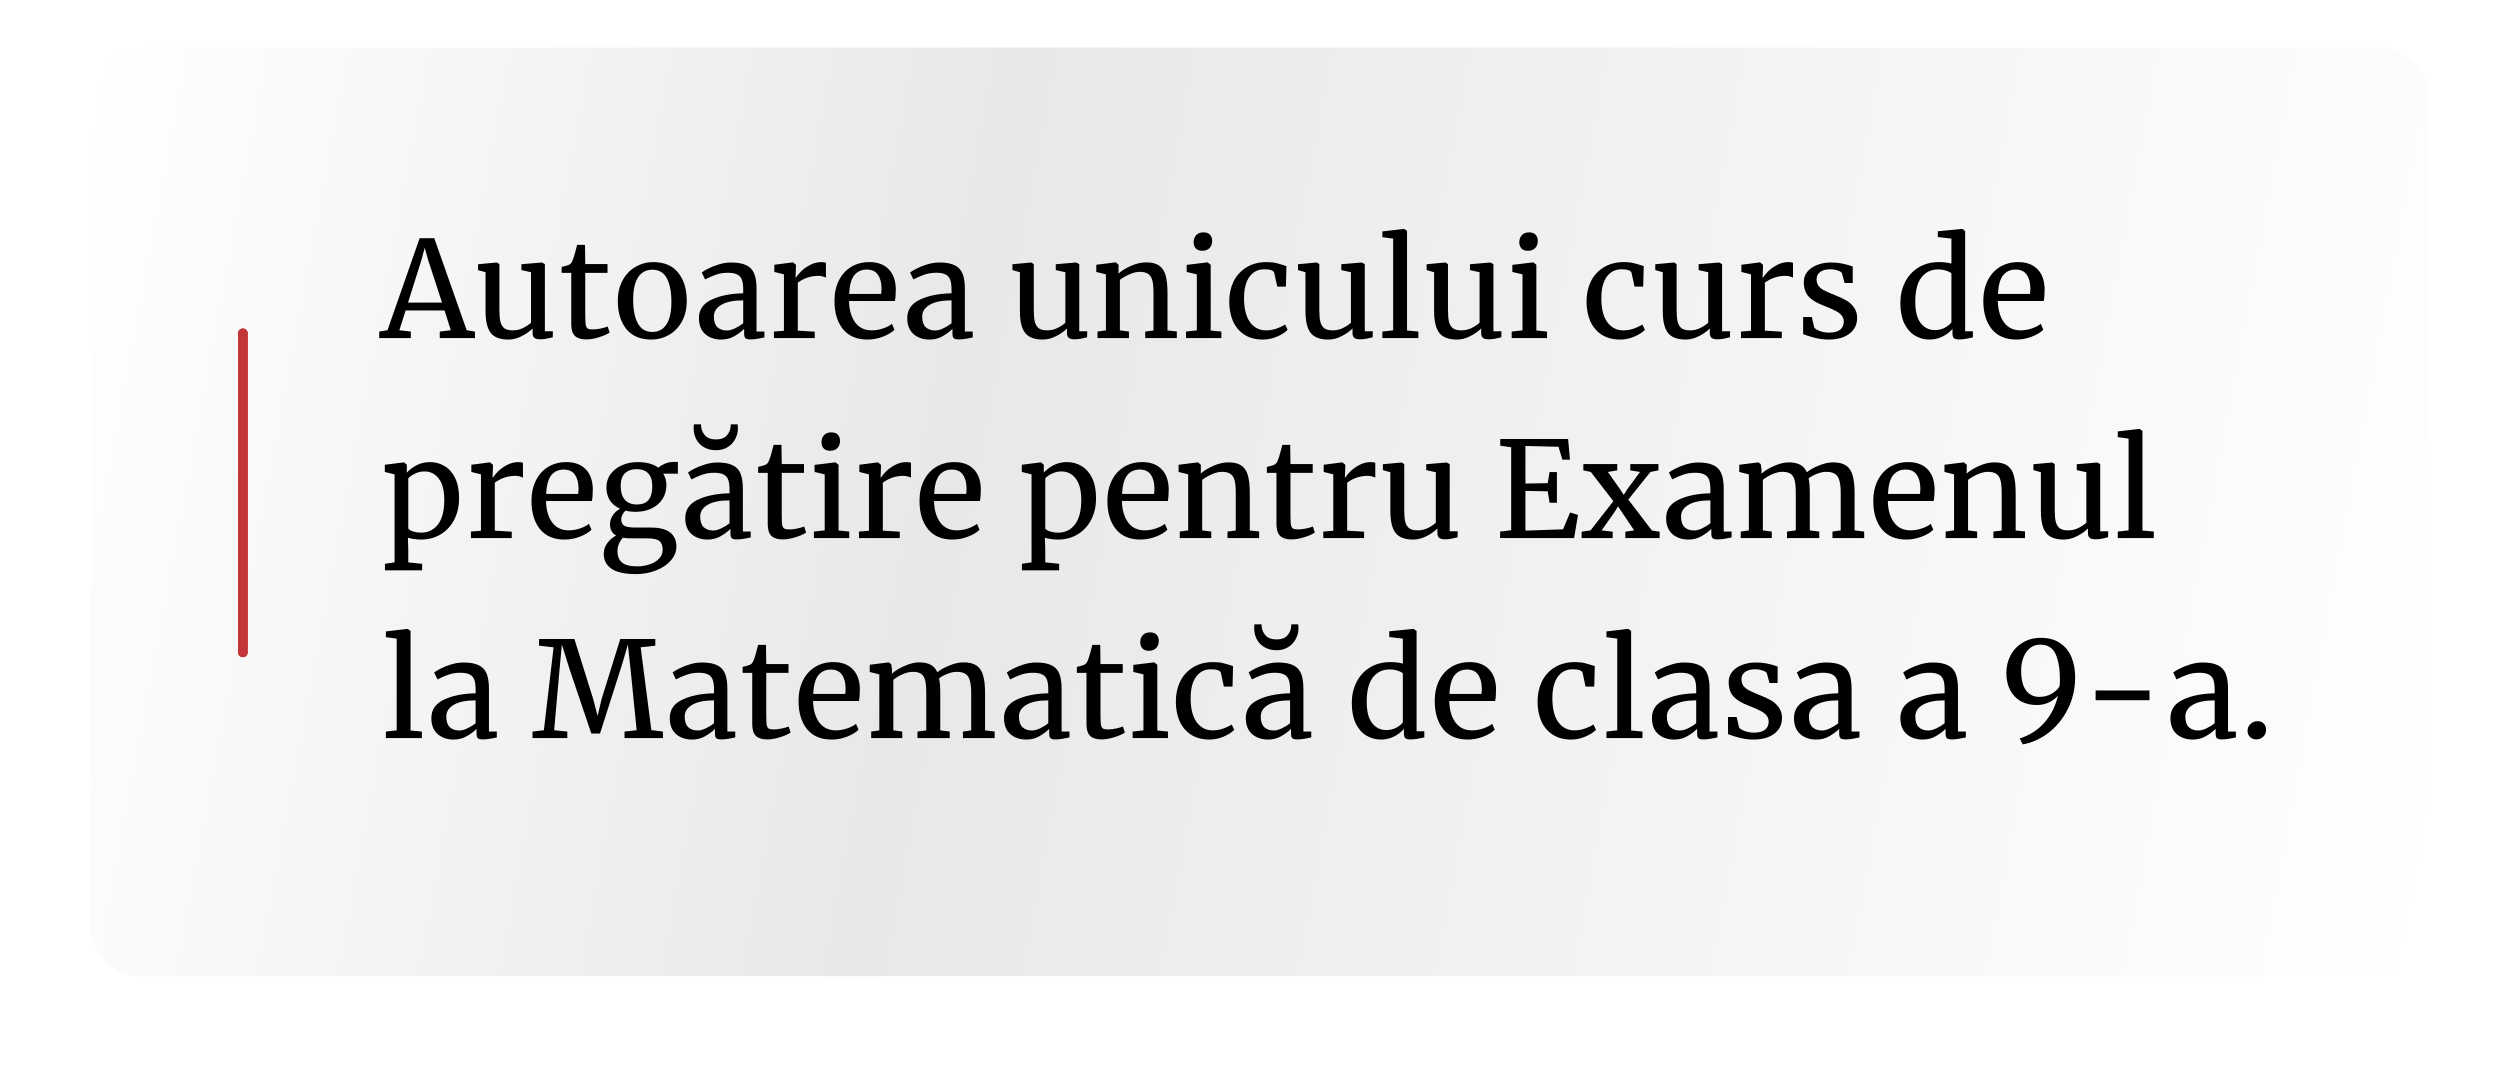 <?xml version="1.0" encoding="UTF-8"?> <svg xmlns="http://www.w3.org/2000/svg" width="525" height="225" viewBox="0 0 525 225" fill="none"><g filter="url(#filter0_di_32_827)"><rect x="19" y="5" width="491" height="195" rx="10" fill="url(#paint0_linear_32_827)"></rect></g><path d="M88.12 50.028H91.2L98.004 69.348L99.74 69.628V71H92.348V69.628L94.672 69.348L93.356 65.204H85.18L83.864 69.348L86.272 69.628V71H79.636V69.628L81.372 69.348L88.12 50.028ZM89.884 54.508L89.184 52.044L88.512 54.564L85.684 63.552H92.824L89.884 54.508ZM113.387 71.252C112.864 71.252 112.472 71.149 112.211 70.944C111.968 70.739 111.847 70.403 111.847 69.936V68.984C111.231 69.6 110.456 70.141 109.523 70.608C108.608 71.075 107.684 71.308 106.751 71.308C105.015 71.308 103.783 70.841 103.055 69.908C102.327 68.975 101.963 67.435 101.963 65.288V57.168L100.395 56.72V55.488L104.315 55.124H104.343L104.875 55.46V65.064C104.875 66.147 104.949 66.996 105.099 67.612C105.267 68.209 105.547 68.657 105.939 68.956C106.349 69.236 106.937 69.376 107.703 69.376C108.449 69.376 109.149 69.217 109.803 68.9C110.456 68.583 111.025 68.209 111.511 67.78V57.168L109.495 56.72V55.488L113.751 55.124H113.779L114.423 55.46V69.572H116.103L116.075 70.832C115.552 70.963 115.095 71.065 114.703 71.14C114.329 71.215 113.891 71.252 113.387 71.252ZM123.126 71.28C122.062 71.28 121.269 71.037 120.746 70.552C120.223 70.067 119.962 69.236 119.962 68.06V57.308H117.946V56.048C118.039 56.029 118.301 55.964 118.73 55.852C119.159 55.74 119.449 55.637 119.598 55.544C119.897 55.376 120.13 55.04 120.298 54.536C120.447 54.181 120.625 53.612 120.83 52.828C121.035 52.044 121.157 51.577 121.194 51.428H122.846L122.902 55.46H127.578V57.308H122.902V65.904C122.902 66.968 122.93 67.715 122.986 68.144C123.061 68.573 123.201 68.853 123.406 68.984C123.63 69.115 124.003 69.18 124.526 69.18C125.03 69.18 125.581 69.115 126.178 68.984C126.794 68.853 127.27 68.713 127.606 68.564L128.026 69.824C127.578 70.16 126.85 70.487 125.842 70.804C124.853 71.121 123.947 71.28 123.126 71.28ZM129.74 63.188C129.74 61.508 130.086 60.052 130.776 58.82C131.467 57.588 132.372 56.655 133.492 56.02C134.631 55.367 135.844 55.04 137.132 55.04C139.484 55.04 141.248 55.787 142.424 57.28C143.619 58.773 144.216 60.733 144.216 63.16C144.216 64.859 143.871 66.324 143.18 67.556C142.49 68.788 141.575 69.721 140.436 70.356C139.316 70.991 138.112 71.308 136.824 71.308C134.472 71.308 132.699 70.561 131.504 69.068C130.328 67.575 129.74 65.615 129.74 63.188ZM136.992 69.712C138.28 69.712 139.27 69.18 139.96 68.116C140.651 67.052 140.996 65.475 140.996 63.384C140.996 61.312 140.679 59.669 140.044 58.456C139.41 57.243 138.392 56.636 136.992 56.636C135.704 56.636 134.706 57.168 133.996 58.232C133.306 59.296 132.96 60.873 132.96 62.964C132.96 65.036 133.287 66.679 133.94 67.892C134.594 69.105 135.611 69.712 136.992 69.712ZM146.776 66.8C146.776 65.045 147.653 63.757 149.408 62.936C151.162 62.096 153.384 61.648 156.072 61.592V60.808C156.072 59.931 155.978 59.24 155.792 58.736C155.605 58.232 155.278 57.868 154.812 57.644C154.364 57.401 153.72 57.28 152.88 57.28C151.928 57.28 151.069 57.42 150.304 57.7C149.557 57.961 148.81 58.288 148.064 58.68L147.364 57.224C147.606 57.019 148.054 56.748 148.708 56.412C149.361 56.076 150.117 55.777 150.976 55.516C151.834 55.255 152.693 55.124 153.552 55.124C154.877 55.124 155.922 55.311 156.688 55.684C157.472 56.039 158.032 56.617 158.368 57.42C158.704 58.223 158.872 59.296 158.872 60.64V69.628H160.524V70.86C160.15 70.953 159.674 71.047 159.096 71.14C158.536 71.233 158.041 71.28 157.612 71.28C157.089 71.28 156.734 71.196 156.548 71.028C156.361 70.879 156.268 70.533 156.268 69.992V69.068C155.708 69.628 155.017 70.141 154.196 70.608C153.393 71.075 152.478 71.308 151.452 71.308C150.108 71.308 148.988 70.925 148.092 70.16C147.214 69.376 146.776 68.256 146.776 66.8ZM152.656 69.404C153.141 69.404 153.701 69.255 154.336 68.956C154.97 68.657 155.549 68.303 156.072 67.892V63.076C154.037 63.076 152.497 63.393 151.452 64.028C150.425 64.644 149.912 65.456 149.912 66.464C149.912 67.472 150.154 68.219 150.64 68.704C151.144 69.171 151.816 69.404 152.656 69.404ZM162.527 69.628L164.627 69.46V57.616L162.611 57.112V55.6L166.475 55.096H166.531L167.147 55.6V56.104L167.063 58.288H167.147C167.334 57.971 167.67 57.56 168.155 57.056C168.64 56.552 169.266 56.095 170.031 55.684C170.796 55.255 171.627 55.04 172.523 55.04C172.896 55.04 173.204 55.087 173.447 55.18V58.316C173.316 58.223 173.102 58.139 172.803 58.064C172.523 57.971 172.206 57.924 171.851 57.924C170.302 57.924 168.864 58.4 167.539 59.352V69.432L171.095 69.656V71H162.527V69.628ZM182.183 71.308C179.924 71.308 178.198 70.571 177.003 69.096C175.827 67.621 175.239 65.652 175.239 63.188C175.239 61.564 175.547 60.136 176.163 58.904C176.779 57.672 177.638 56.72 178.739 56.048C179.859 55.376 181.128 55.04 182.547 55.04C184.283 55.04 185.627 55.525 186.579 56.496C187.55 57.448 188.063 58.82 188.119 60.612C188.119 61.751 188.054 62.619 187.923 63.216H178.291C178.328 65.064 178.758 66.557 179.579 67.696C180.4 68.816 181.567 69.376 183.079 69.376C183.826 69.376 184.6 69.245 185.403 68.984C186.224 68.704 186.859 68.377 187.307 68.004L187.839 69.236C187.298 69.796 186.495 70.281 185.431 70.692C184.367 71.103 183.284 71.308 182.183 71.308ZM185.039 61.732C185.095 61.34 185.123 60.939 185.123 60.528C185.104 59.315 184.843 58.363 184.339 57.672C183.854 56.963 183.079 56.608 182.015 56.608C180.932 56.608 180.064 57 179.411 57.784C178.776 58.568 178.412 59.884 178.319 61.732H185.039ZM190.526 66.8C190.526 65.045 191.403 63.757 193.158 62.936C194.912 62.096 197.134 61.648 199.822 61.592V60.808C199.822 59.931 199.728 59.24 199.542 58.736C199.355 58.232 199.028 57.868 198.562 57.644C198.114 57.401 197.47 57.28 196.63 57.28C195.678 57.28 194.819 57.42 194.054 57.7C193.307 57.961 192.56 58.288 191.814 58.68L191.114 57.224C191.356 57.019 191.804 56.748 192.458 56.412C193.111 56.076 193.867 55.777 194.726 55.516C195.584 55.255 196.443 55.124 197.302 55.124C198.627 55.124 199.672 55.311 200.438 55.684C201.222 56.039 201.782 56.617 202.118 57.42C202.454 58.223 202.622 59.296 202.622 60.64V69.628H204.274V70.86C203.9 70.953 203.424 71.047 202.846 71.14C202.286 71.233 201.791 71.28 201.362 71.28C200.839 71.28 200.484 71.196 200.298 71.028C200.111 70.879 200.018 70.533 200.018 69.992V69.068C199.458 69.628 198.767 70.141 197.946 70.608C197.143 71.075 196.228 71.308 195.202 71.308C193.858 71.308 192.738 70.925 191.842 70.16C190.964 69.376 190.526 68.256 190.526 66.8ZM196.406 69.404C196.891 69.404 197.451 69.255 198.086 68.956C198.72 68.657 199.299 68.303 199.822 67.892V63.076C197.787 63.076 196.247 63.393 195.202 64.028C194.175 64.644 193.662 65.456 193.662 66.464C193.662 67.472 193.904 68.219 194.39 68.704C194.894 69.171 195.566 69.404 196.406 69.404ZM225.605 71.252C225.083 71.252 224.691 71.149 224.429 70.944C224.187 70.739 224.065 70.403 224.065 69.936V68.984C223.449 69.6 222.675 70.141 221.741 70.608C220.827 71.075 219.903 71.308 218.969 71.308C217.233 71.308 216.001 70.841 215.273 69.908C214.545 68.975 214.181 67.435 214.181 65.288V57.168L212.613 56.72V55.488L216.533 55.124H216.561L217.093 55.46V65.064C217.093 66.147 217.168 66.996 217.317 67.612C217.485 68.209 217.765 68.657 218.157 68.956C218.568 69.236 219.156 69.376 219.921 69.376C220.668 69.376 221.368 69.217 222.021 68.9C222.675 68.583 223.244 68.209 223.729 67.78V57.168L221.713 56.72V55.488L225.969 55.124H225.997L226.641 55.46V69.572H228.321L228.293 70.832C227.771 70.963 227.313 71.065 226.921 71.14C226.548 71.215 226.109 71.252 225.605 71.252ZM232.237 57.616L230.221 57.112V55.6L234.225 55.096H234.309L234.897 55.6V56.776L234.869 57.448C235.541 56.851 236.428 56.309 237.529 55.824C238.63 55.339 239.685 55.096 240.693 55.096C241.869 55.096 242.774 55.32 243.409 55.768C244.062 56.216 244.52 56.907 244.781 57.84C245.042 58.755 245.173 59.996 245.173 61.564V69.404L247.133 69.6V71H240.497V69.628L242.233 69.404V61.536C242.233 60.435 242.158 59.576 242.009 58.96C241.86 58.325 241.58 57.859 241.169 57.56C240.758 57.243 240.161 57.084 239.377 57.084C238.705 57.084 237.986 57.252 237.221 57.588C236.456 57.924 235.774 58.316 235.177 58.764V69.376L237.081 69.628V71H230.473V69.628L232.237 69.376V57.616ZM252.455 52.66C251.857 52.66 251.409 52.492 251.111 52.156C250.812 51.82 250.663 51.391 250.663 50.868C250.663 50.271 250.84 49.776 251.195 49.384C251.568 48.992 252.072 48.796 252.707 48.796C253.341 48.796 253.808 48.964 254.107 49.3C254.405 49.636 254.555 50.065 254.555 50.588C254.555 51.223 254.368 51.727 253.995 52.1C253.64 52.473 253.136 52.66 252.483 52.66H252.455ZM251.335 57.616L249.207 57.112V55.628L253.547 55.096H253.603L254.247 55.6V69.404L256.487 69.628V71H249.067V69.628L251.335 69.376V57.616ZM258.139 63.328C258.139 61.779 258.438 60.379 259.035 59.128C259.651 57.877 260.547 56.888 261.723 56.16C262.918 55.413 264.346 55.04 266.007 55.04C266.81 55.04 267.5 55.115 268.079 55.264C268.658 55.413 269.348 55.619 270.151 55.88L270.039 60.192H268.219L267.603 57.336C267.491 56.813 266.782 56.552 265.475 56.552C264.168 56.552 263.132 57.084 262.367 58.148C261.62 59.193 261.247 60.687 261.247 62.628C261.247 64.831 261.667 66.511 262.507 67.668C263.366 68.807 264.476 69.376 265.839 69.376C266.623 69.376 267.36 69.255 268.051 69.012C268.76 68.769 269.367 68.48 269.871 68.144L270.403 69.264C269.899 69.787 269.152 70.263 268.163 70.692C267.192 71.103 266.203 71.308 265.195 71.308C263.664 71.308 262.367 70.963 261.303 70.272C260.258 69.581 259.464 68.639 258.923 67.444C258.4 66.231 258.139 64.859 258.139 63.328ZM285.57 71.252C285.048 71.252 284.656 71.149 284.394 70.944C284.152 70.739 284.03 70.403 284.03 69.936V68.984C283.414 69.6 282.64 70.141 281.706 70.608C280.792 71.075 279.868 71.308 278.934 71.308C277.198 71.308 275.966 70.841 275.238 69.908C274.51 68.975 274.146 67.435 274.146 65.288V57.168L272.578 56.72V55.488L276.498 55.124H276.526L277.058 55.46V65.064C277.058 66.147 277.133 66.996 277.282 67.612C277.45 68.209 277.73 68.657 278.122 68.956C278.533 69.236 279.121 69.376 279.886 69.376C280.633 69.376 281.333 69.217 281.986 68.9C282.64 68.583 283.209 68.209 283.694 67.78V57.168L281.678 56.72V55.488L285.934 55.124H285.962L286.606 55.46V69.572H288.286L288.258 70.832C287.736 70.963 287.278 71.065 286.886 71.14C286.513 71.215 286.074 71.252 285.57 71.252ZM292.566 50.112L290.298 49.804V48.6L294.806 48.068H294.862L295.478 48.488V69.404L297.858 69.628V71H290.298V69.628L292.566 69.376V50.112ZM312.586 71.252C312.063 71.252 311.671 71.149 311.41 70.944C311.167 70.739 311.046 70.403 311.046 69.936V68.984C310.43 69.6 309.655 70.141 308.722 70.608C307.807 71.075 306.883 71.308 305.95 71.308C304.214 71.308 302.982 70.841 302.254 69.908C301.526 68.975 301.162 67.435 301.162 65.288V57.168L299.594 56.72V55.488L303.514 55.124H303.542L304.074 55.46V65.064C304.074 66.147 304.149 66.996 304.298 67.612C304.466 68.209 304.746 68.657 305.138 68.956C305.549 69.236 306.137 69.376 306.902 69.376C307.649 69.376 308.349 69.217 309.002 68.9C309.655 68.583 310.225 68.209 310.71 67.78V57.168L308.694 56.72V55.488L312.95 55.124H312.978L313.622 55.46V69.572H315.302L315.274 70.832C314.751 70.963 314.294 71.065 313.902 71.14C313.529 71.215 313.09 71.252 312.586 71.252ZM320.841 52.66C320.244 52.66 319.796 52.492 319.497 52.156C319.199 51.82 319.049 51.391 319.049 50.868C319.049 50.271 319.227 49.776 319.581 49.384C319.955 48.992 320.459 48.796 321.093 48.796C321.728 48.796 322.195 48.964 322.493 49.3C322.792 49.636 322.941 50.065 322.941 50.588C322.941 51.223 322.755 51.727 322.381 52.1C322.027 52.473 321.523 52.66 320.869 52.66H320.841ZM319.721 57.616L317.593 57.112V55.628L321.933 55.096H321.989L322.633 55.6V69.404L324.873 69.628V71H317.453V69.628L319.721 69.376V57.616ZM333.17 63.328C333.17 61.779 333.469 60.379 334.066 59.128C334.682 57.877 335.578 56.888 336.754 56.16C337.949 55.413 339.377 55.04 341.038 55.04C341.841 55.04 342.531 55.115 343.11 55.264C343.689 55.413 344.379 55.619 345.182 55.88L345.07 60.192H343.25L342.634 57.336C342.522 56.813 341.813 56.552 340.506 56.552C339.199 56.552 338.163 57.084 337.398 58.148C336.651 59.193 336.278 60.687 336.278 62.628C336.278 64.831 336.698 66.511 337.538 67.668C338.397 68.807 339.507 69.376 340.87 69.376C341.654 69.376 342.391 69.255 343.082 69.012C343.791 68.769 344.398 68.48 344.902 68.144L345.434 69.264C344.93 69.787 344.183 70.263 343.194 70.692C342.223 71.103 341.234 71.308 340.226 71.308C338.695 71.308 337.398 70.963 336.334 70.272C335.289 69.581 334.495 68.639 333.954 67.444C333.431 66.231 333.17 64.859 333.17 63.328ZM360.602 71.252C360.079 71.252 359.687 71.149 359.426 70.944C359.183 70.739 359.062 70.403 359.062 69.936V68.984C358.446 69.6 357.671 70.141 356.738 70.608C355.823 71.075 354.899 71.308 353.966 71.308C352.23 71.308 350.998 70.841 350.27 69.908C349.542 68.975 349.178 67.435 349.178 65.288V57.168L347.61 56.72V55.488L351.53 55.124H351.558L352.09 55.46V65.064C352.09 66.147 352.164 66.996 352.314 67.612C352.482 68.209 352.762 68.657 353.154 68.956C353.564 69.236 354.152 69.376 354.918 69.376C355.664 69.376 356.364 69.217 357.018 68.9C357.671 68.583 358.24 68.209 358.726 67.78V57.168L356.71 56.72V55.488L360.966 55.124H360.994L361.638 55.46V69.572H363.318L363.29 70.832C362.767 70.963 362.31 71.065 361.918 71.14C361.544 71.215 361.106 71.252 360.602 71.252ZM365.609 69.628L367.709 69.46V57.616L365.693 57.112V55.6L369.557 55.096H369.613L370.229 55.6V56.104L370.145 58.288H370.229C370.416 57.971 370.752 57.56 371.237 57.056C371.722 56.552 372.348 56.095 373.113 55.684C373.878 55.255 374.709 55.04 375.605 55.04C375.978 55.04 376.286 55.087 376.529 55.18V58.316C376.398 58.223 376.184 58.139 375.885 58.064C375.605 57.971 375.288 57.924 374.933 57.924C373.384 57.924 371.946 58.4 370.621 59.352V69.432L374.177 69.656V71H365.609V69.628ZM380.981 68.76C381.168 69.04 381.56 69.292 382.157 69.516C382.773 69.74 383.417 69.852 384.089 69.852C385.153 69.852 385.937 69.647 386.441 69.236C386.945 68.825 387.197 68.256 387.197 67.528C387.197 67.024 387.039 66.585 386.721 66.212C386.404 65.839 385.956 65.512 385.377 65.232C384.817 64.933 384.005 64.579 382.941 64.168C381.504 63.627 380.449 62.983 379.777 62.236C379.124 61.471 378.797 60.472 378.797 59.24C378.797 58.419 379.04 57.7 379.525 57.084C380.029 56.468 380.711 55.992 381.569 55.656C382.447 55.301 383.417 55.124 384.481 55.124C385.34 55.124 386.087 55.189 386.721 55.32C387.375 55.451 387.897 55.581 388.289 55.712C388.681 55.843 388.943 55.927 389.073 55.964V59.436H387.365L386.805 57.364C386.693 57.14 386.395 56.953 385.909 56.804C385.424 56.636 384.883 56.552 384.285 56.552C383.445 56.552 382.764 56.739 382.241 57.112C381.737 57.485 381.485 57.989 381.485 58.624C381.485 59.184 381.616 59.651 381.877 60.024C382.157 60.379 382.503 60.668 382.913 60.892C383.324 61.116 383.884 61.377 384.593 61.676L385.153 61.9C386.199 62.311 387.048 62.703 387.701 63.076C388.355 63.449 388.896 63.944 389.325 64.56C389.773 65.157 389.997 65.895 389.997 66.772C389.997 68.153 389.456 69.255 388.373 70.076C387.309 70.897 385.844 71.308 383.977 71.308C383.063 71.308 382.101 71.187 381.093 70.944C380.104 70.683 379.292 70.421 378.657 70.16V66.576H380.477L380.981 68.76ZM405.206 71.308C404.086 71.308 403.06 71.028 402.126 70.468C401.193 69.908 400.446 69.049 399.886 67.892C399.345 66.735 399.074 65.307 399.074 63.608C399.074 62.021 399.401 60.575 400.054 59.268C400.708 57.961 401.641 56.935 402.854 56.188C404.086 55.423 405.533 55.04 407.194 55.04C408.146 55.04 409.014 55.143 409.798 55.348V50.112L406.942 49.776V48.572L411.982 48.068H412.066L412.682 48.516V69.572H414.306V70.86C413.709 70.991 413.186 71.093 412.738 71.168C412.309 71.243 411.852 71.28 411.366 71.28C410.881 71.28 410.536 71.196 410.33 71.028C410.125 70.86 410.022 70.505 410.022 69.964V69.068C409.5 69.703 408.809 70.235 407.95 70.664C407.11 71.093 406.196 71.308 405.206 71.308ZM406.326 69.32C407.054 69.32 407.736 69.161 408.37 68.844C409.005 68.508 409.481 68.125 409.798 67.696V57.448C409.649 57.224 409.294 57.028 408.734 56.86C408.193 56.673 407.614 56.58 406.998 56.58C405.542 56.58 404.376 57.14 403.498 58.26C402.64 59.361 402.21 61.069 402.21 63.384C402.21 65.4 402.593 66.893 403.358 67.864C404.124 68.835 405.113 69.32 406.326 69.32ZM423.437 71.308C421.178 71.308 419.452 70.571 418.257 69.096C417.081 67.621 416.493 65.652 416.493 63.188C416.493 61.564 416.801 60.136 417.417 58.904C418.033 57.672 418.892 56.72 419.993 56.048C421.113 55.376 422.382 55.04 423.801 55.04C425.537 55.04 426.881 55.525 427.833 56.496C428.804 57.448 429.317 58.82 429.373 60.612C429.373 61.751 429.308 62.619 429.177 63.216H419.545C419.582 65.064 420.012 66.557 420.833 67.696C421.654 68.816 422.821 69.376 424.333 69.376C425.08 69.376 425.854 69.245 426.657 68.984C427.478 68.704 428.113 68.377 428.561 68.004L429.093 69.236C428.552 69.796 427.749 70.281 426.685 70.692C425.621 71.103 424.538 71.308 423.437 71.308ZM426.293 61.732C426.349 61.34 426.377 60.939 426.377 60.528C426.358 59.315 426.097 58.363 425.593 57.672C425.108 56.963 424.333 56.608 423.269 56.608C422.186 56.608 421.318 57 420.665 57.784C420.03 58.568 419.666 59.884 419.573 61.732H426.293ZM96.408 104.684C96.408 106.271 96.081 107.727 95.428 109.052C94.775 110.359 93.841 111.395 92.628 112.16C91.415 112.925 89.996 113.308 88.372 113.308C87.924 113.308 87.439 113.271 86.916 113.196C86.393 113.121 85.973 113.028 85.656 112.916L85.74 115.268V118.096L88.652 118.404V119.776H80.84V118.404L82.856 118.096V99.616L80.812 99.112V97.6L84.788 97.096H84.844L85.432 97.6V99.252C85.992 98.636 86.683 98.113 87.504 97.684C88.344 97.255 89.277 97.04 90.304 97.04C91.405 97.04 92.413 97.311 93.328 97.852C94.261 98.393 95.008 99.233 95.568 100.372C96.128 101.511 96.408 102.948 96.408 104.684ZM89.156 99C88.447 99 87.784 99.149 87.168 99.448C86.552 99.747 86.076 100.073 85.74 100.428V110.984C85.871 111.208 86.197 111.413 86.72 111.6C87.261 111.768 87.849 111.852 88.484 111.852C89.921 111.852 91.079 111.283 91.956 110.144C92.852 109.005 93.3 107.288 93.3 104.992C93.3 102.976 92.908 101.473 92.124 100.484C91.359 99.495 90.369 99 89.156 99ZM98.898 111.628L100.998 111.46V99.616L98.982 99.112V97.6L102.846 97.096H102.902L103.518 97.6V98.104L103.434 100.288H103.518C103.705 99.971 104.041 99.56 104.526 99.056C105.011 98.552 105.637 98.095 106.402 97.684C107.167 97.255 107.998 97.04 108.894 97.04C109.267 97.04 109.575 97.087 109.818 97.18V100.316C109.687 100.223 109.473 100.139 109.174 100.064C108.894 99.971 108.577 99.924 108.222 99.924C106.673 99.924 105.235 100.4 103.91 101.352V111.432L107.466 111.656V113H98.898V111.628ZM118.554 113.308C116.296 113.308 114.569 112.571 113.374 111.096C112.198 109.621 111.61 107.652 111.61 105.188C111.61 103.564 111.918 102.136 112.534 100.904C113.15 99.672 114.009 98.72 115.11 98.048C116.23 97.376 117.5 97.04 118.918 97.04C120.654 97.04 121.998 97.525 122.95 98.496C123.921 99.448 124.434 100.82 124.49 102.612C124.49 103.751 124.425 104.619 124.294 105.216H114.662C114.7 107.064 115.129 108.557 115.95 109.696C116.772 110.816 117.938 111.376 119.45 111.376C120.197 111.376 120.972 111.245 121.774 110.984C122.596 110.704 123.23 110.377 123.678 110.004L124.21 111.236C123.669 111.796 122.866 112.281 121.802 112.692C120.738 113.103 119.656 113.308 118.554 113.308ZM121.41 103.732C121.466 103.34 121.494 102.939 121.494 102.528C121.476 101.315 121.214 100.363 120.71 99.672C120.225 98.963 119.45 98.608 118.386 98.608C117.304 98.608 116.436 99 115.782 99.784C115.148 100.568 114.784 101.884 114.69 103.732H121.41ZM133.589 120.56C131.199 120.56 129.463 120.177 128.381 119.412C127.317 118.665 126.785 117.629 126.785 116.304C126.785 115.483 127.037 114.727 127.541 114.036C128.063 113.345 128.679 112.823 129.389 112.468C128.53 111.983 128.101 111.199 128.101 110.116C128.101 109.444 128.297 108.809 128.689 108.212C129.081 107.615 129.594 107.157 130.229 106.84C129.295 106.429 128.577 105.841 128.073 105.076C127.587 104.311 127.345 103.405 127.345 102.36C127.345 101.277 127.643 100.335 128.241 99.532C128.857 98.729 129.659 98.113 130.649 97.684C131.657 97.255 132.721 97.04 133.841 97.04C135.726 97.04 137.201 97.432 138.265 98.216C138.545 97.936 138.974 97.665 139.553 97.404C140.131 97.143 140.747 97.012 141.401 97.012H142.353V99.476H139.273C139.721 100.167 139.945 100.969 139.945 101.884C139.945 102.985 139.665 103.965 139.105 104.824C138.563 105.664 137.798 106.317 136.809 106.784C135.838 107.251 134.737 107.484 133.505 107.484C132.702 107.484 131.983 107.4 131.349 107.232C131.087 107.493 130.873 107.783 130.705 108.1C130.537 108.417 130.453 108.725 130.453 109.024C130.453 109.696 130.677 110.163 131.125 110.424C131.573 110.667 132.375 110.788 133.533 110.788H136.697C138.507 110.788 139.851 111.133 140.729 111.824C141.606 112.515 142.045 113.495 142.045 114.764C142.045 115.828 141.662 116.799 140.897 117.676C140.131 118.572 139.095 119.272 137.789 119.776C136.501 120.299 135.101 120.56 133.589 120.56ZM133.785 105.944C135.913 105.944 136.977 104.684 136.977 102.164C136.977 100.913 136.697 99.999 136.137 99.42C135.595 98.823 134.774 98.524 133.673 98.524C132.646 98.524 131.834 98.813 131.237 99.392C130.639 99.952 130.341 100.857 130.341 102.108C130.341 103.284 130.621 104.217 131.181 104.908C131.759 105.599 132.627 105.944 133.785 105.944ZM133.841 118.936C134.755 118.936 135.614 118.796 136.417 118.516C137.238 118.255 137.901 117.853 138.405 117.312C138.909 116.789 139.161 116.173 139.161 115.464C139.161 114.624 138.937 114.008 138.489 113.616C138.041 113.243 137.173 113.056 135.885 113.056H132.581C131.834 113.056 131.246 113.009 130.817 112.916C130.051 113.756 129.669 114.699 129.669 115.744C129.669 116.789 129.986 117.583 130.621 118.124C131.255 118.665 132.329 118.936 133.841 118.936ZM143.905 108.8C143.905 107.045 144.782 105.757 146.537 104.936C148.291 104.096 150.513 103.648 153.201 103.592V102.808C153.201 101.931 153.107 101.24 152.921 100.736C152.734 100.232 152.407 99.868 151.941 99.644C151.493 99.401 150.849 99.28 150.009 99.28C149.057 99.28 148.198 99.42 147.433 99.7C146.686 99.961 145.939 100.288 145.193 100.68L144.493 99.224C144.735 99.019 145.183 98.748 145.837 98.412C146.49 98.076 147.246 97.777 148.105 97.516C148.963 97.255 149.822 97.124 150.681 97.124C152.006 97.124 153.051 97.311 153.817 97.684C154.601 98.039 155.161 98.617 155.497 99.42C155.833 100.223 156.001 101.296 156.001 102.64V111.628H157.653V112.86C157.279 112.953 156.803 113.047 156.225 113.14C155.665 113.233 155.17 113.28 154.741 113.28C154.218 113.28 153.863 113.196 153.677 113.028C153.49 112.879 153.397 112.533 153.397 111.992V111.068C152.837 111.628 152.146 112.141 151.325 112.608C150.522 113.075 149.607 113.308 148.581 113.308C147.237 113.308 146.117 112.925 145.221 112.16C144.343 111.376 143.905 110.256 143.905 108.8ZM149.785 111.404C150.27 111.404 150.83 111.255 151.465 110.956C152.099 110.657 152.678 110.303 153.201 109.892V105.076C151.166 105.076 149.626 105.393 148.581 106.028C147.554 106.644 147.041 107.456 147.041 108.464C147.041 109.472 147.283 110.219 147.769 110.704C148.273 111.171 148.945 111.404 149.785 111.404ZM150.373 94.548C149.421 94.548 148.581 94.343 147.853 93.932C147.143 93.521 146.602 92.971 146.229 92.28C145.855 91.571 145.669 90.796 145.669 89.956C145.669 89.545 145.687 89.265 145.725 89.116H147.209C147.209 89.321 147.218 89.489 147.237 89.62C147.311 90.329 147.601 90.955 148.105 91.496C148.609 92.019 149.365 92.28 150.373 92.28C151.381 92.28 152.127 92.009 152.613 91.468C153.098 90.927 153.369 90.311 153.425 89.62C153.462 89.359 153.471 89.191 153.453 89.116H154.909C154.946 89.415 154.965 89.685 154.965 89.928C154.965 90.749 154.769 91.515 154.377 92.224C154.003 92.933 153.462 93.503 152.753 93.932C152.062 94.343 151.269 94.548 150.373 94.548ZM164.388 113.28C163.324 113.28 162.531 113.037 162.008 112.552C161.485 112.067 161.224 111.236 161.224 110.06V99.308H159.208V98.048C159.301 98.029 159.563 97.964 159.992 97.852C160.421 97.74 160.711 97.637 160.86 97.544C161.159 97.376 161.392 97.04 161.56 96.536C161.709 96.181 161.887 95.612 162.092 94.828C162.297 94.044 162.419 93.577 162.456 93.428H164.108L164.164 97.46H168.84V99.308H164.164V107.904C164.164 108.968 164.192 109.715 164.248 110.144C164.323 110.573 164.463 110.853 164.668 110.984C164.892 111.115 165.265 111.18 165.788 111.18C166.292 111.18 166.843 111.115 167.44 110.984C168.056 110.853 168.532 110.713 168.868 110.564L169.288 111.824C168.84 112.16 168.112 112.487 167.104 112.804C166.115 113.121 165.209 113.28 164.388 113.28ZM174.306 94.66C173.709 94.66 173.261 94.492 172.962 94.156C172.664 93.82 172.514 93.391 172.514 92.868C172.514 92.271 172.692 91.776 173.046 91.384C173.42 90.992 173.924 90.796 174.558 90.796C175.193 90.796 175.66 90.964 175.958 91.3C176.257 91.636 176.406 92.065 176.406 92.588C176.406 93.223 176.22 93.727 175.846 94.1C175.492 94.473 174.988 94.66 174.334 94.66H174.306ZM173.186 99.616L171.058 99.112V97.628L175.398 97.096H175.454L176.098 97.6V111.404L178.338 111.628V113H170.918V111.628L173.186 111.376V99.616ZM180.382 111.628L182.482 111.46V99.616L180.466 99.112V97.6L184.33 97.096H184.386L185.002 97.6V98.104L184.918 100.288H185.002C185.189 99.971 185.525 99.56 186.01 99.056C186.496 98.552 187.121 98.095 187.886 97.684C188.652 97.255 189.482 97.04 190.378 97.04C190.752 97.04 191.06 97.087 191.302 97.18V100.316C191.172 100.223 190.957 100.139 190.658 100.064C190.378 99.971 190.061 99.924 189.706 99.924C188.157 99.924 186.72 100.4 185.394 101.352V111.432L188.95 111.656V113H180.382V111.628ZM200.039 113.308C197.78 113.308 196.053 112.571 194.859 111.096C193.683 109.621 193.095 107.652 193.095 105.188C193.095 103.564 193.403 102.136 194.019 100.904C194.635 99.672 195.493 98.72 196.595 98.048C197.715 97.376 198.984 97.04 200.403 97.04C202.139 97.04 203.483 97.525 204.435 98.496C205.405 99.448 205.919 100.82 205.975 102.612C205.975 103.751 205.909 104.619 205.779 105.216H196.147C196.184 107.064 196.613 108.557 197.435 109.696C198.256 110.816 199.423 111.376 200.935 111.376C201.681 111.376 202.456 111.245 203.259 110.984C204.08 110.704 204.715 110.377 205.163 110.004L205.695 111.236C205.153 111.796 204.351 112.281 203.287 112.692C202.223 113.103 201.14 113.308 200.039 113.308ZM202.895 103.732C202.951 103.34 202.979 102.939 202.979 102.528C202.96 101.315 202.699 100.363 202.195 99.672C201.709 98.963 200.935 98.608 199.871 98.608C198.788 98.608 197.92 99 197.267 99.784C196.632 100.568 196.268 101.884 196.175 103.732H202.895ZM230.174 104.684C230.174 106.271 229.847 107.727 229.194 109.052C228.54 110.359 227.607 111.395 226.394 112.16C225.18 112.925 223.762 113.308 222.138 113.308C221.69 113.308 221.204 113.271 220.682 113.196C220.159 113.121 219.739 113.028 219.422 112.916L219.506 115.268V118.096L222.418 118.404V119.776H214.606V118.404L216.622 118.096V99.616L214.578 99.112V97.6L218.554 97.096H218.61L219.198 97.6V99.252C219.758 98.636 220.448 98.113 221.27 97.684C222.11 97.255 223.043 97.04 224.07 97.04C225.171 97.04 226.179 97.311 227.094 97.852C228.027 98.393 228.774 99.233 229.334 100.372C229.894 101.511 230.174 102.948 230.174 104.684ZM222.922 99C222.212 99 221.55 99.149 220.934 99.448C220.318 99.747 219.842 100.073 219.506 100.428V110.984C219.636 111.208 219.963 111.413 220.486 111.6C221.027 111.768 221.615 111.852 222.25 111.852C223.687 111.852 224.844 111.283 225.722 110.144C226.618 109.005 227.066 107.288 227.066 104.992C227.066 102.976 226.674 101.473 225.89 100.484C225.124 99.495 224.135 99 222.922 99ZM239.496 113.308C237.237 113.308 235.51 112.571 234.316 111.096C233.14 109.621 232.552 107.652 232.552 105.188C232.552 103.564 232.86 102.136 233.476 100.904C234.092 99.672 234.95 98.72 236.052 98.048C237.172 97.376 238.441 97.04 239.86 97.04C241.596 97.04 242.94 97.525 243.892 98.496C244.862 99.448 245.376 100.82 245.432 102.612C245.432 103.751 245.366 104.619 245.236 105.216H235.604C235.641 107.064 236.07 108.557 236.892 109.696C237.713 110.816 238.88 111.376 240.392 111.376C241.138 111.376 241.913 111.245 242.716 110.984C243.537 110.704 244.172 110.377 244.62 110.004L245.152 111.236C244.61 111.796 243.808 112.281 242.744 112.692C241.68 113.103 240.597 113.308 239.496 113.308ZM242.352 103.732C242.408 103.34 242.436 102.939 242.436 102.528C242.417 101.315 242.156 100.363 241.652 99.672C241.166 98.963 240.392 98.608 239.328 98.608C238.245 98.608 237.377 99 236.724 99.784C236.089 100.568 235.725 101.884 235.632 103.732H242.352ZM249.518 99.616L247.502 99.112V97.6L251.506 97.096H251.59L252.178 97.6V98.776L252.15 99.448C252.822 98.851 253.709 98.309 254.81 97.824C255.911 97.339 256.966 97.096 257.974 97.096C259.15 97.096 260.055 97.32 260.69 97.768C261.343 98.216 261.801 98.907 262.062 99.84C262.323 100.755 262.454 101.996 262.454 103.564V111.404L264.414 111.6V113H257.778V111.628L259.514 111.404V103.536C259.514 102.435 259.439 101.576 259.29 100.96C259.141 100.325 258.861 99.859 258.45 99.56C258.039 99.243 257.442 99.084 256.658 99.084C255.986 99.084 255.267 99.252 254.502 99.588C253.737 99.924 253.055 100.316 252.458 100.764V111.376L254.362 111.628V113H247.754V111.628L249.518 111.376V99.616ZM271.22 113.28C270.156 113.28 269.363 113.037 268.84 112.552C268.317 112.067 268.056 111.236 268.056 110.06V99.308H266.04V98.048C266.133 98.029 266.395 97.964 266.824 97.852C267.253 97.74 267.543 97.637 267.692 97.544C267.991 97.376 268.224 97.04 268.392 96.536C268.541 96.181 268.719 95.612 268.924 94.828C269.129 94.044 269.251 93.577 269.288 93.428H270.94L270.996 97.46H275.672V99.308H270.996V107.904C270.996 108.968 271.024 109.715 271.08 110.144C271.155 110.573 271.295 110.853 271.5 110.984C271.724 111.115 272.097 111.18 272.62 111.18C273.124 111.18 273.675 111.115 274.272 110.984C274.888 110.853 275.364 110.713 275.7 110.564L276.12 111.824C275.672 112.16 274.944 112.487 273.936 112.804C272.947 113.121 272.041 113.28 271.22 113.28ZM277.89 111.628L279.99 111.46V99.616L277.974 99.112V97.6L281.838 97.096H281.894L282.51 97.6V98.104L282.426 100.288H282.51C282.697 99.971 283.033 99.56 283.518 99.056C284.004 98.552 284.629 98.095 285.394 97.684C286.16 97.255 286.99 97.04 287.886 97.04C288.26 97.04 288.568 97.087 288.81 97.18V100.316C288.68 100.223 288.465 100.139 288.166 100.064C287.886 99.971 287.569 99.924 287.214 99.924C285.665 99.924 284.228 100.4 282.902 101.352V111.432L286.458 111.656V113H277.89V111.628ZM303.398 113.252C302.876 113.252 302.484 113.149 302.222 112.944C301.98 112.739 301.858 112.403 301.858 111.936V110.984C301.242 111.6 300.468 112.141 299.534 112.608C298.62 113.075 297.696 113.308 296.762 113.308C295.026 113.308 293.794 112.841 293.066 111.908C292.338 110.975 291.974 109.435 291.974 107.288V99.168L290.406 98.72V97.488L294.326 97.124H294.354L294.886 97.46V107.064C294.886 108.147 294.961 108.996 295.11 109.612C295.278 110.209 295.558 110.657 295.95 110.956C296.361 111.236 296.949 111.376 297.714 111.376C298.461 111.376 299.161 111.217 299.814 110.9C300.468 110.583 301.037 110.209 301.522 109.78V99.168L299.506 98.72V97.488L303.762 97.124H303.79L304.434 97.46V111.572H306.114L306.086 112.832C305.564 112.963 305.106 113.065 304.714 113.14C304.341 113.215 303.902 113.252 303.398 113.252ZM317.346 93.932L315.05 93.596V92.196H329.302L329.694 96.536H328.098L327.286 93.82L320.342 93.652V101.548L325.018 101.464L325.41 99.14H326.95V105.58H325.41L325.018 103.172L320.342 103.088V111.432L328.238 111.152L329.722 107.624L331.374 108.128L330.562 113H315.022V111.628L317.346 111.348V93.932ZM338.805 105.244L334.073 99.112L332.505 98.776V97.46H339.617V98.776L337.657 99.112L340.205 102.724L340.989 103.928L341.745 102.724L344.405 99.112L342.361 98.776V97.46H348.269V98.776L346.589 99.112L341.941 104.908L346.897 111.404L348.521 111.656V113H341.325V111.656L343.173 111.376L340.625 107.596L339.785 106.336L339.029 107.568L336.341 111.376L338.665 111.656V113H332.141V111.656L334.017 111.376L338.805 105.244ZM349.885 108.8C349.885 107.045 350.762 105.757 352.517 104.936C354.272 104.096 356.493 103.648 359.181 103.592V102.808C359.181 101.931 359.088 101.24 358.901 100.736C358.714 100.232 358.388 99.868 357.921 99.644C357.473 99.401 356.829 99.28 355.989 99.28C355.037 99.28 354.178 99.42 353.413 99.7C352.666 99.961 351.92 100.288 351.173 100.68L350.473 99.224C350.716 99.019 351.164 98.748 351.817 98.412C352.47 98.076 353.226 97.777 354.085 97.516C354.944 97.255 355.802 97.124 356.661 97.124C357.986 97.124 359.032 97.311 359.797 97.684C360.581 98.039 361.141 98.617 361.477 99.42C361.813 100.223 361.981 101.296 361.981 102.64V111.628H363.633V112.86C363.26 112.953 362.784 113.047 362.205 113.14C361.645 113.233 361.15 113.28 360.721 113.28C360.198 113.28 359.844 113.196 359.657 113.028C359.47 112.879 359.377 112.533 359.377 111.992V111.068C358.817 111.628 358.126 112.141 357.305 112.608C356.502 113.075 355.588 113.308 354.561 113.308C353.217 113.308 352.097 112.925 351.201 112.16C350.324 111.376 349.885 110.256 349.885 108.8ZM355.765 111.404C356.25 111.404 356.81 111.255 357.445 110.956C358.08 110.657 358.658 110.303 359.181 109.892V105.076C357.146 105.076 355.606 105.393 354.561 106.028C353.534 106.644 353.021 107.456 353.021 108.464C353.021 109.472 353.264 110.219 353.749 110.704C354.253 111.171 354.925 111.404 355.765 111.404ZM365.552 111.628L367.26 111.376V99.616L365.244 99.112V97.6L369.248 97.096L369.752 97.46L369.92 98.58L369.892 99.476C370.546 98.879 371.432 98.337 372.552 97.852C373.691 97.348 374.708 97.096 375.604 97.096C376.612 97.096 377.424 97.264 378.04 97.6C378.656 97.936 379.123 98.459 379.44 99.168C380.038 98.664 380.868 98.197 381.932 97.768C383.015 97.32 384.023 97.096 384.956 97.096C386.114 97.096 387.019 97.32 387.672 97.768C388.326 98.197 388.783 98.879 389.044 99.812C389.324 100.727 389.464 101.959 389.464 103.508V111.376L391.48 111.628V113H384.816V111.628L386.552 111.376V103.592C386.552 102.509 386.468 101.651 386.3 101.016C386.151 100.363 385.852 99.877 385.404 99.56C384.975 99.243 384.35 99.084 383.528 99.084C382.912 99.084 382.259 99.224 381.568 99.504C380.878 99.765 380.29 100.083 379.804 100.456C379.972 101.184 380.056 102.22 380.056 103.564V111.376L382.044 111.628V113H375.268V111.628L377.116 111.376V103.536C377.116 102.416 377.042 101.548 376.892 100.932C376.762 100.316 376.5 99.859 376.108 99.56C375.716 99.243 375.119 99.084 374.316 99.084C373.644 99.084 372.926 99.252 372.16 99.588C371.414 99.924 370.76 100.316 370.2 100.764V111.376L372.076 111.628V113H365.552V111.628ZM400.332 113.308C398.073 113.308 396.346 112.571 395.152 111.096C393.976 109.621 393.388 107.652 393.388 105.188C393.388 103.564 393.696 102.136 394.312 100.904C394.928 99.672 395.786 98.72 396.888 98.048C398.008 97.376 399.277 97.04 400.696 97.04C402.432 97.04 403.776 97.525 404.728 98.496C405.698 99.448 406.212 100.82 406.268 102.612C406.268 103.751 406.202 104.619 406.072 105.216H396.44C396.477 107.064 396.906 108.557 397.728 109.696C398.549 110.816 399.716 111.376 401.228 111.376C401.974 111.376 402.749 111.245 403.552 110.984C404.373 110.704 405.008 110.377 405.456 110.004L405.988 111.236C405.446 111.796 404.644 112.281 403.58 112.692C402.516 113.103 401.433 113.308 400.332 113.308ZM403.188 103.732C403.244 103.34 403.272 102.939 403.272 102.528C403.253 101.315 402.992 100.363 402.488 99.672C402.002 98.963 401.228 98.608 400.164 98.608C399.081 98.608 398.213 99 397.56 99.784C396.925 100.568 396.561 101.884 396.468 103.732H403.188ZM410.354 99.616L408.338 99.112V97.6L412.342 97.096H412.426L413.014 97.6V98.776L412.986 99.448C413.658 98.851 414.545 98.309 415.646 97.824C416.747 97.339 417.802 97.096 418.81 97.096C419.986 97.096 420.891 97.32 421.526 97.768C422.179 98.216 422.637 98.907 422.898 99.84C423.159 100.755 423.29 101.996 423.29 103.564V111.404L425.25 111.6V113H418.614V111.628L420.35 111.404V103.536C420.35 102.435 420.275 101.576 420.126 100.96C419.977 100.325 419.697 99.859 419.286 99.56C418.875 99.243 418.278 99.084 417.494 99.084C416.822 99.084 416.103 99.252 415.338 99.588C414.573 99.924 413.891 100.316 413.294 100.764V111.376L415.198 111.628V113H408.59V111.628L410.354 111.376V99.616ZM440.008 113.252C439.485 113.252 439.093 113.149 438.832 112.944C438.589 112.739 438.468 112.403 438.468 111.936V110.984C437.852 111.6 437.077 112.141 436.144 112.608C435.229 113.075 434.305 113.308 433.372 113.308C431.636 113.308 430.404 112.841 429.676 111.908C428.948 110.975 428.584 109.435 428.584 107.288V99.168L427.016 98.72V97.488L430.936 97.124H430.964L431.496 97.46V107.064C431.496 108.147 431.57 108.996 431.72 109.612C431.888 110.209 432.168 110.657 432.56 110.956C432.97 111.236 433.558 111.376 434.324 111.376C435.07 111.376 435.77 111.217 436.424 110.9C437.077 110.583 437.646 110.209 438.132 109.78V99.168L436.116 98.72V97.488L440.372 97.124H440.4L441.044 97.46V111.572H442.724L442.696 112.832C442.173 112.963 441.716 113.065 441.324 113.14C440.95 113.215 440.512 113.252 440.008 113.252ZM447.003 92.112L444.735 91.804V90.6L449.243 90.068H449.299L449.915 90.488V111.404L452.295 111.628V113H444.735V111.628L447.003 111.376V92.112ZM83.304 134.112L81.036 133.804V132.6L85.544 132.068H85.6L86.216 132.488V153.404L88.596 153.628V155H81.036V153.628L83.304 153.376V134.112ZM90.584 150.8C90.584 149.045 91.462 147.757 93.216 146.936C94.971 146.096 97.192 145.648 99.88 145.592V144.808C99.88 143.931 99.787 143.24 99.6 142.736C99.414 142.232 99.087 141.868 98.62 141.644C98.172 141.401 97.528 141.28 96.688 141.28C95.736 141.28 94.878 141.42 94.112 141.7C93.366 141.961 92.619 142.288 91.872 142.68L91.172 141.224C91.415 141.019 91.863 140.748 92.516 140.412C93.17 140.076 93.926 139.777 94.784 139.516C95.643 139.255 96.502 139.124 97.36 139.124C98.686 139.124 99.731 139.311 100.496 139.684C101.28 140.039 101.84 140.617 102.176 141.42C102.512 142.223 102.68 143.296 102.68 144.64V153.628H104.332V154.86C103.959 154.953 103.483 155.047 102.904 155.14C102.344 155.233 101.85 155.28 101.42 155.28C100.898 155.28 100.543 155.196 100.356 155.028C100.17 154.879 100.076 154.533 100.076 153.992V153.068C99.516 153.628 98.826 154.141 98.004 154.608C97.202 155.075 96.287 155.308 95.26 155.308C93.916 155.308 92.796 154.925 91.9 154.16C91.023 153.376 90.584 152.256 90.584 150.8ZM96.464 153.404C96.95 153.404 97.51 153.255 98.144 152.956C98.779 152.657 99.358 152.303 99.88 151.892V147.076C97.846 147.076 96.306 147.393 95.26 148.028C94.234 148.644 93.72 149.456 93.72 150.464C93.72 151.472 93.963 152.219 94.448 152.704C94.952 153.171 95.624 153.404 96.464 153.404ZM116.256 135.932L113.204 135.596V134.196H120.624L124.572 146.796L125.496 150.352L126.336 146.796L130.256 134.196H137.62V135.596L134.54 135.932L136.78 153.32L139.216 153.628V155H131.152V153.628L133.7 153.348L132.44 140.776L131.852 135.372L130.676 139.404L126 154.048H124.18L119.644 140.636L117.992 135.344L117.488 140.776L116.368 153.348L119.14 153.628V155H111.832V153.628L114.212 153.348L116.256 135.932ZM140.651 150.8C140.651 149.045 141.528 147.757 143.283 146.936C145.037 146.096 147.259 145.648 149.947 145.592V144.808C149.947 143.931 149.853 143.24 149.667 142.736C149.48 142.232 149.153 141.868 148.687 141.644C148.239 141.401 147.595 141.28 146.755 141.28C145.803 141.28 144.944 141.42 144.179 141.7C143.432 141.961 142.685 142.288 141.939 142.68L141.239 141.224C141.481 141.019 141.929 140.748 142.583 140.412C143.236 140.076 143.992 139.777 144.851 139.516C145.709 139.255 146.568 139.124 147.427 139.124C148.752 139.124 149.797 139.311 150.563 139.684C151.347 140.039 151.907 140.617 152.243 141.42C152.579 142.223 152.747 143.296 152.747 144.64V153.628H154.399V154.86C154.025 154.953 153.549 155.047 152.971 155.14C152.411 155.233 151.916 155.28 151.487 155.28C150.964 155.28 150.609 155.196 150.423 155.028C150.236 154.879 150.143 154.533 150.143 153.992V153.068C149.583 153.628 148.892 154.141 148.071 154.608C147.268 155.075 146.353 155.308 145.327 155.308C143.983 155.308 142.863 154.925 141.967 154.16C141.089 153.376 140.651 152.256 140.651 150.8ZM146.531 153.404C147.016 153.404 147.576 153.255 148.211 152.956C148.845 152.657 149.424 152.303 149.947 151.892V147.076C147.912 147.076 146.372 147.393 145.327 148.028C144.3 148.644 143.787 149.456 143.787 150.464C143.787 151.472 144.029 152.219 144.515 152.704C145.019 153.171 145.691 153.404 146.531 153.404ZM161.134 155.28C160.07 155.28 159.277 155.037 158.754 154.552C158.231 154.067 157.97 153.236 157.97 152.06V141.308H155.954V140.048C156.047 140.029 156.309 139.964 156.738 139.852C157.167 139.74 157.457 139.637 157.606 139.544C157.905 139.376 158.138 139.04 158.306 138.536C158.455 138.181 158.633 137.612 158.838 136.828C159.043 136.044 159.165 135.577 159.202 135.428H160.854L160.91 139.46H165.586V141.308H160.91V149.904C160.91 150.968 160.938 151.715 160.994 152.144C161.069 152.573 161.209 152.853 161.414 152.984C161.638 153.115 162.011 153.18 162.534 153.18C163.038 153.18 163.589 153.115 164.186 152.984C164.802 152.853 165.278 152.713 165.614 152.564L166.034 153.824C165.586 154.16 164.858 154.487 163.85 154.804C162.861 155.121 161.955 155.28 161.134 155.28ZM174.636 155.308C172.378 155.308 170.651 154.571 169.456 153.096C168.28 151.621 167.692 149.652 167.692 147.188C167.692 145.564 168 144.136 168.616 142.904C169.232 141.672 170.091 140.72 171.192 140.048C172.312 139.376 173.582 139.04 175 139.04C176.736 139.04 178.08 139.525 179.032 140.496C180.003 141.448 180.516 142.82 180.572 144.612C180.572 145.751 180.507 146.619 180.376 147.216H170.744C170.782 149.064 171.211 150.557 172.032 151.696C172.854 152.816 174.02 153.376 175.532 153.376C176.279 153.376 177.054 153.245 177.856 152.984C178.678 152.704 179.312 152.377 179.76 152.004L180.292 153.236C179.751 153.796 178.948 154.281 177.884 154.692C176.82 155.103 175.738 155.308 174.636 155.308ZM177.492 145.732C177.548 145.34 177.576 144.939 177.576 144.528C177.558 143.315 177.296 142.363 176.792 141.672C176.307 140.963 175.532 140.608 174.468 140.608C173.386 140.608 172.518 141 171.864 141.784C171.23 142.568 170.866 143.884 170.772 145.732H177.492ZM182.951 153.628L184.659 153.376V141.616L182.643 141.112V139.6L186.647 139.096L187.151 139.46L187.319 140.58L187.291 141.476C187.944 140.879 188.831 140.337 189.951 139.852C191.089 139.348 192.107 139.096 193.003 139.096C194.011 139.096 194.823 139.264 195.439 139.6C196.055 139.936 196.521 140.459 196.839 141.168C197.436 140.664 198.267 140.197 199.331 139.768C200.413 139.32 201.421 139.096 202.355 139.096C203.512 139.096 204.417 139.32 205.071 139.768C205.724 140.197 206.181 140.879 206.443 141.812C206.723 142.727 206.863 143.959 206.863 145.508V153.376L208.879 153.628V155H202.215V153.628L203.951 153.376V145.592C203.951 144.509 203.867 143.651 203.699 143.016C203.549 142.363 203.251 141.877 202.803 141.56C202.373 141.243 201.748 141.084 200.927 141.084C200.311 141.084 199.657 141.224 198.967 141.504C198.276 141.765 197.688 142.083 197.203 142.456C197.371 143.184 197.455 144.22 197.455 145.564V153.376L199.443 153.628V155H192.667V153.628L194.515 153.376V145.536C194.515 144.416 194.44 143.548 194.291 142.932C194.16 142.316 193.899 141.859 193.507 141.56C193.115 141.243 192.517 141.084 191.715 141.084C191.043 141.084 190.324 141.252 189.559 141.588C188.812 141.924 188.159 142.316 187.599 142.764V153.376L189.475 153.628V155H182.951V153.628ZM210.842 150.8C210.842 149.045 211.719 147.757 213.474 146.936C215.229 146.096 217.45 145.648 220.138 145.592V144.808C220.138 143.931 220.045 143.24 219.858 142.736C219.671 142.232 219.345 141.868 218.878 141.644C218.43 141.401 217.786 141.28 216.946 141.28C215.994 141.28 215.135 141.42 214.37 141.7C213.623 141.961 212.877 142.288 212.13 142.68L211.43 141.224C211.673 141.019 212.121 140.748 212.774 140.412C213.427 140.076 214.183 139.777 215.042 139.516C215.901 139.255 216.759 139.124 217.618 139.124C218.943 139.124 219.989 139.311 220.754 139.684C221.538 140.039 222.098 140.617 222.434 141.42C222.77 142.223 222.938 143.296 222.938 144.64V153.628H224.59V154.86C224.217 154.953 223.741 155.047 223.162 155.14C222.602 155.233 222.107 155.28 221.678 155.28C221.155 155.28 220.801 155.196 220.614 155.028C220.427 154.879 220.334 154.533 220.334 153.992V153.068C219.774 153.628 219.083 154.141 218.262 154.608C217.459 155.075 216.545 155.308 215.518 155.308C214.174 155.308 213.054 154.925 212.158 154.16C211.281 153.376 210.842 152.256 210.842 150.8ZM216.722 153.404C217.207 153.404 217.767 153.255 218.402 152.956C219.037 152.657 219.615 152.303 220.138 151.892V147.076C218.103 147.076 216.563 147.393 215.518 148.028C214.491 148.644 213.978 149.456 213.978 150.464C213.978 151.472 214.221 152.219 214.706 152.704C215.21 153.171 215.882 153.404 216.722 153.404ZM231.325 155.28C230.261 155.28 229.468 155.037 228.945 154.552C228.423 154.067 228.161 153.236 228.161 152.06V141.308H226.145V140.048C226.239 140.029 226.5 139.964 226.929 139.852C227.359 139.74 227.648 139.637 227.797 139.544C228.096 139.376 228.329 139.04 228.497 138.536C228.647 138.181 228.824 137.612 229.029 136.828C229.235 136.044 229.356 135.577 229.393 135.428H231.045L231.101 139.46H235.777V141.308H231.101V149.904C231.101 150.968 231.129 151.715 231.185 152.144C231.26 152.573 231.4 152.853 231.605 152.984C231.829 153.115 232.203 153.18 232.725 153.18C233.229 153.18 233.78 153.115 234.377 152.984C234.993 152.853 235.469 152.713 235.805 152.564L236.225 153.824C235.777 154.16 235.049 154.487 234.041 154.804C233.052 155.121 232.147 155.28 231.325 155.28ZM241.244 136.66C240.646 136.66 240.198 136.492 239.9 136.156C239.601 135.82 239.452 135.391 239.452 134.868C239.452 134.271 239.629 133.776 239.984 133.384C240.357 132.992 240.861 132.796 241.496 132.796C242.13 132.796 242.597 132.964 242.896 133.3C243.194 133.636 243.344 134.065 243.344 134.588C243.344 135.223 243.157 135.727 242.784 136.1C242.429 136.473 241.925 136.66 241.272 136.66H241.244ZM240.124 141.616L237.996 141.112V139.628L242.336 139.096H242.392L243.036 139.6V153.404L245.276 153.628V155H237.856V153.628L240.124 153.376V141.616ZM246.928 147.328C246.928 145.779 247.227 144.379 247.824 143.128C248.44 141.877 249.336 140.888 250.512 140.16C251.707 139.413 253.135 139.04 254.796 139.04C255.599 139.04 256.289 139.115 256.868 139.264C257.447 139.413 258.137 139.619 258.94 139.88L258.828 144.192H257.008L256.392 141.336C256.28 140.813 255.571 140.552 254.264 140.552C252.957 140.552 251.921 141.084 251.156 142.148C250.409 143.193 250.036 144.687 250.036 146.628C250.036 148.831 250.456 150.511 251.296 151.668C252.155 152.807 253.265 153.376 254.628 153.376C255.412 153.376 256.149 153.255 256.84 153.012C257.549 152.769 258.156 152.48 258.66 152.144L259.192 153.264C258.688 153.787 257.941 154.263 256.952 154.692C255.981 155.103 254.992 155.308 253.984 155.308C252.453 155.308 251.156 154.963 250.092 154.272C249.047 153.581 248.253 152.639 247.712 151.444C247.189 150.231 246.928 148.859 246.928 147.328ZM261.619 150.8C261.619 149.045 262.497 147.757 264.251 146.936C266.006 146.096 268.227 145.648 270.915 145.592V144.808C270.915 143.931 270.822 143.24 270.635 142.736C270.449 142.232 270.122 141.868 269.655 141.644C269.207 141.401 268.563 141.28 267.723 141.28C266.771 141.28 265.913 141.42 265.147 141.7C264.401 141.961 263.654 142.288 262.907 142.68L262.207 141.224C262.45 141.019 262.898 140.748 263.551 140.412C264.205 140.076 264.961 139.777 265.819 139.516C266.678 139.255 267.537 139.124 268.395 139.124C269.721 139.124 270.766 139.311 271.531 139.684C272.315 140.039 272.875 140.617 273.211 141.42C273.547 142.223 273.715 143.296 273.715 144.64V153.628H275.367V154.86C274.994 154.953 274.518 155.047 273.939 155.14C273.379 155.233 272.885 155.28 272.455 155.28C271.933 155.28 271.578 155.196 271.391 155.028C271.205 154.879 271.111 154.533 271.111 153.992V153.068C270.551 153.628 269.861 154.141 269.039 154.608C268.237 155.075 267.322 155.308 266.295 155.308C264.951 155.308 263.831 154.925 262.935 154.16C262.058 153.376 261.619 152.256 261.619 150.8ZM267.499 153.404C267.985 153.404 268.545 153.255 269.179 152.956C269.814 152.657 270.393 152.303 270.915 151.892V147.076C268.881 147.076 267.341 147.393 266.295 148.028C265.269 148.644 264.755 149.456 264.755 150.464C264.755 151.472 264.998 152.219 265.483 152.704C265.987 153.171 266.659 153.404 267.499 153.404ZM268.087 136.548C267.135 136.548 266.295 136.343 265.567 135.932C264.858 135.521 264.317 134.971 263.943 134.28C263.57 133.571 263.383 132.796 263.383 131.956C263.383 131.545 263.402 131.265 263.439 131.116H264.923C264.923 131.321 264.933 131.489 264.951 131.62C265.026 132.329 265.315 132.955 265.819 133.496C266.323 134.019 267.079 134.28 268.087 134.28C269.095 134.28 269.842 134.009 270.327 133.468C270.813 132.927 271.083 132.311 271.139 131.62C271.177 131.359 271.186 131.191 271.167 131.116H272.623C272.661 131.415 272.679 131.685 272.679 131.928C272.679 132.749 272.483 133.515 272.091 134.224C271.718 134.933 271.177 135.503 270.467 135.932C269.777 136.343 268.983 136.548 268.087 136.548ZM290.007 155.308C288.887 155.308 287.861 155.028 286.927 154.468C285.994 153.908 285.247 153.049 284.687 151.892C284.146 150.735 283.875 149.307 283.875 147.608C283.875 146.021 284.202 144.575 284.855 143.268C285.509 141.961 286.442 140.935 287.655 140.188C288.887 139.423 290.334 139.04 291.995 139.04C292.947 139.04 293.815 139.143 294.599 139.348V134.112L291.743 133.776V132.572L296.783 132.068H296.867L297.483 132.516V153.572H299.107V154.86C298.51 154.991 297.987 155.093 297.539 155.168C297.11 155.243 296.653 155.28 296.167 155.28C295.682 155.28 295.337 155.196 295.131 155.028C294.926 154.86 294.823 154.505 294.823 153.964V153.068C294.301 153.703 293.61 154.235 292.751 154.664C291.911 155.093 290.997 155.308 290.007 155.308ZM291.127 153.32C291.855 153.32 292.537 153.161 293.171 152.844C293.806 152.508 294.282 152.125 294.599 151.696V141.448C294.45 141.224 294.095 141.028 293.535 140.86C292.994 140.673 292.415 140.58 291.799 140.58C290.343 140.58 289.177 141.14 288.299 142.26C287.441 143.361 287.011 145.069 287.011 147.384C287.011 149.4 287.394 150.893 288.159 151.864C288.925 152.835 289.914 153.32 291.127 153.32ZM308.238 155.308C305.979 155.308 304.253 154.571 303.058 153.096C301.882 151.621 301.294 149.652 301.294 147.188C301.294 145.564 301.602 144.136 302.218 142.904C302.834 141.672 303.693 140.72 304.794 140.048C305.914 139.376 307.183 139.04 308.602 139.04C310.338 139.04 311.682 139.525 312.634 140.496C313.605 141.448 314.118 142.82 314.174 144.612C314.174 145.751 314.109 146.619 313.978 147.216H304.346C304.383 149.064 304.813 150.557 305.634 151.696C306.455 152.816 307.622 153.376 309.134 153.376C309.881 153.376 310.655 153.245 311.458 152.984C312.279 152.704 312.914 152.377 313.362 152.004L313.894 153.236C313.353 153.796 312.55 154.281 311.486 154.692C310.422 155.103 309.339 155.308 308.238 155.308ZM311.094 145.732C311.15 145.34 311.178 144.939 311.178 144.528C311.159 143.315 310.898 142.363 310.394 141.672C309.909 140.963 309.134 140.608 308.07 140.608C306.987 140.608 306.119 141 305.466 141.784C304.831 142.568 304.467 143.884 304.374 145.732H311.094ZM322.889 147.328C322.889 145.779 323.188 144.379 323.785 143.128C324.401 141.877 325.297 140.888 326.473 140.16C327.668 139.413 329.096 139.04 330.757 139.04C331.56 139.04 332.25 139.115 332.829 139.264C333.408 139.413 334.098 139.619 334.901 139.88L334.789 144.192H332.969L332.353 141.336C332.241 140.813 331.532 140.552 330.225 140.552C328.918 140.552 327.882 141.084 327.117 142.148C326.37 143.193 325.997 144.687 325.997 146.628C325.997 148.831 326.417 150.511 327.257 151.668C328.116 152.807 329.226 153.376 330.589 153.376C331.373 153.376 332.11 153.255 332.801 153.012C333.51 152.769 334.117 152.48 334.621 152.144L335.153 153.264C334.649 153.787 333.902 154.263 332.913 154.692C331.942 155.103 330.953 155.308 329.945 155.308C328.414 155.308 327.117 154.963 326.053 154.272C325.008 153.581 324.214 152.639 323.673 151.444C323.15 150.231 322.889 148.859 322.889 147.328ZM339.624 134.112L337.356 133.804V132.6L341.864 132.068H341.92L342.536 132.488V153.404L344.916 153.628V155H337.356V153.628L339.624 153.376V134.112ZM346.905 150.8C346.905 149.045 347.782 147.757 349.537 146.936C351.291 146.096 353.513 145.648 356.201 145.592V144.808C356.201 143.931 356.107 143.24 355.921 142.736C355.734 142.232 355.407 141.868 354.941 141.644C354.493 141.401 353.849 141.28 353.009 141.28C352.057 141.28 351.198 141.42 350.433 141.7C349.686 141.961 348.939 142.288 348.193 142.68L347.493 141.224C347.735 141.019 348.183 140.748 348.837 140.412C349.49 140.076 350.246 139.777 351.105 139.516C351.963 139.255 352.822 139.124 353.681 139.124C355.006 139.124 356.051 139.311 356.817 139.684C357.601 140.039 358.161 140.617 358.497 141.42C358.833 142.223 359.001 143.296 359.001 144.64V153.628H360.653V154.86C360.279 154.953 359.803 155.047 359.225 155.14C358.665 155.233 358.17 155.28 357.741 155.28C357.218 155.28 356.863 155.196 356.677 155.028C356.49 154.879 356.397 154.533 356.397 153.992V153.068C355.837 153.628 355.146 154.141 354.325 154.608C353.522 155.075 352.607 155.308 351.581 155.308C350.237 155.308 349.117 154.925 348.221 154.16C347.343 153.376 346.905 152.256 346.905 150.8ZM352.785 153.404C353.27 153.404 353.83 153.255 354.465 152.956C355.099 152.657 355.678 152.303 356.201 151.892V147.076C354.166 147.076 352.626 147.393 351.581 148.028C350.554 148.644 350.041 149.456 350.041 150.464C350.041 151.472 350.283 152.219 350.769 152.704C351.273 153.171 351.945 153.404 352.785 153.404ZM365.204 152.76C365.391 153.04 365.783 153.292 366.38 153.516C366.996 153.74 367.64 153.852 368.312 153.852C369.376 153.852 370.16 153.647 370.664 153.236C371.168 152.825 371.42 152.256 371.42 151.528C371.42 151.024 371.261 150.585 370.944 150.212C370.627 149.839 370.179 149.512 369.6 149.232C369.04 148.933 368.228 148.579 367.164 148.168C365.727 147.627 364.672 146.983 364 146.236C363.347 145.471 363.02 144.472 363.02 143.24C363.02 142.419 363.263 141.7 363.748 141.084C364.252 140.468 364.933 139.992 365.792 139.656C366.669 139.301 367.64 139.124 368.704 139.124C369.563 139.124 370.309 139.189 370.944 139.32C371.597 139.451 372.12 139.581 372.512 139.712C372.904 139.843 373.165 139.927 373.296 139.964V143.436H371.588L371.028 141.364C370.916 141.14 370.617 140.953 370.132 140.804C369.647 140.636 369.105 140.552 368.508 140.552C367.668 140.552 366.987 140.739 366.464 141.112C365.96 141.485 365.708 141.989 365.708 142.624C365.708 143.184 365.839 143.651 366.1 144.024C366.38 144.379 366.725 144.668 367.136 144.892C367.547 145.116 368.107 145.377 368.816 145.676L369.376 145.9C370.421 146.311 371.271 146.703 371.924 147.076C372.577 147.449 373.119 147.944 373.548 148.56C373.996 149.157 374.22 149.895 374.22 150.772C374.22 152.153 373.679 153.255 372.596 154.076C371.532 154.897 370.067 155.308 368.2 155.308C367.285 155.308 366.324 155.187 365.316 154.944C364.327 154.683 363.515 154.421 362.88 154.16V150.576H364.7L365.204 152.76ZM376.737 150.8C376.737 149.045 377.614 147.757 379.369 146.936C381.123 146.096 383.345 145.648 386.033 145.592V144.808C386.033 143.931 385.939 143.24 385.753 142.736C385.566 142.232 385.239 141.868 384.773 141.644C384.325 141.401 383.681 141.28 382.841 141.28C381.889 141.28 381.03 141.42 380.265 141.7C379.518 141.961 378.771 142.288 378.025 142.68L377.325 141.224C377.567 141.019 378.015 140.748 378.669 140.412C379.322 140.076 380.078 139.777 380.937 139.516C381.795 139.255 382.654 139.124 383.513 139.124C384.838 139.124 385.883 139.311 386.649 139.684C387.433 140.039 387.993 140.617 388.329 141.42C388.665 142.223 388.833 143.296 388.833 144.64V153.628H390.485V154.86C390.111 154.953 389.635 155.047 389.057 155.14C388.497 155.233 388.002 155.28 387.573 155.28C387.05 155.28 386.695 155.196 386.509 155.028C386.322 154.879 386.229 154.533 386.229 153.992V153.068C385.669 153.628 384.978 154.141 384.157 154.608C383.354 155.075 382.439 155.308 381.413 155.308C380.069 155.308 378.949 154.925 378.053 154.16C377.175 153.376 376.737 152.256 376.737 150.8ZM382.617 153.404C383.102 153.404 383.662 153.255 384.297 152.956C384.931 152.657 385.51 152.303 386.033 151.892V147.076C383.998 147.076 382.458 147.393 381.413 148.028C380.386 148.644 379.873 149.456 379.873 150.464C379.873 151.472 380.115 152.219 380.601 152.704C381.105 153.171 381.777 153.404 382.617 153.404ZM399.076 150.8C399.076 149.045 399.954 147.757 401.708 146.936C403.463 146.096 405.684 145.648 408.372 145.592V144.808C408.372 143.931 408.279 143.24 408.092 142.736C407.906 142.232 407.579 141.868 407.112 141.644C406.664 141.401 406.02 141.28 405.18 141.28C404.228 141.28 403.37 141.42 402.604 141.7C401.858 141.961 401.111 142.288 400.364 142.68L399.664 141.224C399.907 141.019 400.355 140.748 401.008 140.412C401.662 140.076 402.418 139.777 403.276 139.516C404.135 139.255 404.994 139.124 405.852 139.124C407.178 139.124 408.223 139.311 408.988 139.684C409.772 140.039 410.332 140.617 410.668 141.42C411.004 142.223 411.172 143.296 411.172 144.64V153.628H412.824V154.86C412.451 154.953 411.975 155.047 411.396 155.14C410.836 155.233 410.342 155.28 409.912 155.28C409.39 155.28 409.035 155.196 408.848 155.028C408.662 154.879 408.568 154.533 408.568 153.992V153.068C408.008 153.628 407.318 154.141 406.496 154.608C405.694 155.075 404.779 155.308 403.752 155.308C402.408 155.308 401.288 154.925 400.392 154.16C399.515 153.376 399.076 152.256 399.076 150.8ZM404.956 153.404C405.442 153.404 406.002 153.255 406.636 152.956C407.271 152.657 407.85 152.303 408.372 151.892V147.076C406.338 147.076 404.798 147.393 403.752 148.028C402.726 148.644 402.212 149.456 402.212 150.464C402.212 151.472 402.455 152.219 402.94 152.704C403.444 153.171 404.116 153.404 404.956 153.404ZM428.612 133.944C430.199 133.944 431.524 134.308 432.588 135.036C433.671 135.745 434.474 136.725 434.996 137.976C435.519 139.227 435.78 140.636 435.78 142.204C435.78 144.668 435.258 146.917 434.212 148.952C433.186 150.987 431.823 152.648 430.124 153.936C428.444 155.205 426.662 155.999 424.776 156.316L424.132 155.084C426.298 154.375 428.052 153.236 429.396 151.668C430.759 150.081 431.683 148.224 432.168 146.096C431.702 146.637 431.076 147.104 430.292 147.496C429.508 147.869 428.65 148.056 427.716 148.056C426.428 148.056 425.299 147.785 424.328 147.244C423.376 146.684 422.639 145.9 422.116 144.892C421.594 143.865 421.332 142.68 421.332 141.336C421.332 140.011 421.622 138.788 422.2 137.668C422.779 136.548 423.619 135.652 424.72 134.98C425.822 134.289 427.119 133.944 428.612 133.944ZM428.248 146.348C429.238 146.348 430.124 146.115 430.908 145.648C431.711 145.163 432.243 144.649 432.504 144.108C432.56 143.679 432.588 143.249 432.588 142.82C432.588 140.543 432.29 138.732 431.692 137.388C431.095 136.044 430.003 135.372 428.416 135.372C427.558 135.372 426.83 135.633 426.232 136.156C425.635 136.66 425.187 137.323 424.888 138.144C424.59 138.965 424.44 139.833 424.44 140.748C424.44 142.671 424.786 144.089 425.476 145.004C426.167 145.9 427.091 146.348 428.248 146.348ZM451.393 147.048H440.081V145.004H451.393V147.048ZM455.787 150.8C455.787 149.045 456.665 147.757 458.419 146.936C460.174 146.096 462.395 145.648 465.083 145.592V144.808C465.083 143.931 464.99 143.24 464.803 142.736C464.617 142.232 464.29 141.868 463.823 141.644C463.375 141.401 462.731 141.28 461.891 141.28C460.939 141.28 460.081 141.42 459.315 141.7C458.569 141.961 457.822 142.288 457.075 142.68L456.375 141.224C456.618 141.019 457.066 140.748 457.719 140.412C458.373 140.076 459.129 139.777 459.987 139.516C460.846 139.255 461.705 139.124 462.563 139.124C463.889 139.124 464.934 139.311 465.699 139.684C466.483 140.039 467.043 140.617 467.379 141.42C467.715 142.223 467.883 143.296 467.883 144.64V153.628H469.535V154.86C469.162 154.953 468.686 155.047 468.107 155.14C467.547 155.233 467.053 155.28 466.623 155.28C466.101 155.28 465.746 155.196 465.559 155.028C465.373 154.879 465.279 154.533 465.279 153.992V153.068C464.719 153.628 464.029 154.141 463.207 154.608C462.405 155.075 461.49 155.308 460.463 155.308C459.119 155.308 457.999 154.925 457.103 154.16C456.226 153.376 455.787 152.256 455.787 150.8ZM461.667 153.404C462.153 153.404 462.713 153.255 463.347 152.956C463.982 152.657 464.561 152.303 465.083 151.892V147.076C463.049 147.076 461.509 147.393 460.463 148.028C459.437 148.644 458.923 149.456 458.923 150.464C458.923 151.472 459.166 152.219 459.651 152.704C460.155 153.171 460.827 153.404 461.667 153.404ZM473.779 155.28C473.293 155.28 472.873 155.112 472.519 154.776C472.164 154.44 471.987 154.011 471.987 153.488C471.987 152.909 472.192 152.424 472.603 152.032C473.032 151.64 473.527 151.444 474.087 151.444C474.665 151.444 475.104 151.621 475.403 151.976C475.72 152.312 475.879 152.732 475.879 153.236C475.879 153.852 475.673 154.347 475.263 154.72C474.852 155.093 474.357 155.28 473.779 155.28Z" fill="black"></path><g filter="url(#filter1_f_32_827)"><line x1="51" y1="70" x2="51" y2="137" stroke="#C33637" stroke-width="2" stroke-linecap="round"></line></g><g filter="url(#filter2_f_32_827)"><line x1="51" y1="70" x2="51" y2="137" stroke="#C33637" stroke-width="2" stroke-linecap="round"></line></g><line x1="51" y1="70" x2="51" y2="137" stroke="#C33637" stroke-width="2" stroke-linecap="round"></line><defs><filter id="filter0_di_32_827" x="4" y="0" width="521" height="225" filterUnits="userSpaceOnUse" color-interpolation-filters="sRGB"><feFlood flood-opacity="0" result="BackgroundImageFix"></feFlood><feColorMatrix in="SourceAlpha" type="matrix" values="0 0 0 0 0 0 0 0 0 0 0 0 0 0 0 0 0 0 127 0" result="hardAlpha"></feColorMatrix><feOffset dy="10"></feOffset><feGaussianBlur stdDeviation="7.5"></feGaussianBlur><feComposite in2="hardAlpha" operator="out"></feComposite><feColorMatrix type="matrix" values="0 0 0 0 0 0 0 0 0 0 0 0 0 0 0 0 0 0 0.5 0"></feColorMatrix><feBlend mode="normal" in2="BackgroundImageFix" result="effect1_dropShadow_32_827"></feBlend><feBlend mode="normal" in="SourceGraphic" in2="effect1_dropShadow_32_827" result="shape"></feBlend><feColorMatrix in="SourceAlpha" type="matrix" values="0 0 0 0 0 0 0 0 0 0 0 0 0 0 0 0 0 0 127 0" result="hardAlpha"></feColorMatrix><feOffset dy="-5"></feOffset><feGaussianBlur stdDeviation="7.5"></feGaussianBlur><feComposite in2="hardAlpha" operator="arithmetic" k2="-1" k3="1"></feComposite><feColorMatrix type="matrix" values="0 0 0 0 0 0 0 0 0 0 0 0 0 0 0 0 0 0 0.4 0"></feColorMatrix><feBlend mode="normal" in2="shape" result="effect2_innerShadow_32_827"></feBlend></filter><filter id="filter1_f_32_827" x="0" y="19" width="102" height="169" filterUnits="userSpaceOnUse" color-interpolation-filters="sRGB"><feFlood flood-opacity="0" result="BackgroundImageFix"></feFlood><feBlend mode="normal" in="SourceGraphic" in2="BackgroundImageFix" result="shape"></feBlend><feGaussianBlur stdDeviation="25" result="effect1_foregroundBlur_32_827"></feGaussianBlur></filter><filter id="filter2_f_32_827" x="40" y="59" width="22" height="89" filterUnits="userSpaceOnUse" color-interpolation-filters="sRGB"><feFlood flood-opacity="0" result="BackgroundImageFix"></feFlood><feBlend mode="normal" in="SourceGraphic" in2="BackgroundImageFix" result="shape"></feBlend><feGaussianBlur stdDeviation="5" result="effect1_foregroundBlur_32_827"></feGaussianBlur></filter><linearGradient id="paint0_linear_32_827" x1="19" y1="5" x2="528.644" y2="100.449" gradientUnits="userSpaceOnUse"><stop stop-color="white"></stop><stop offset="0.37" stop-color="#E8E8E8"></stop><stop offset="1" stop-color="white"></stop></linearGradient></defs></svg> 